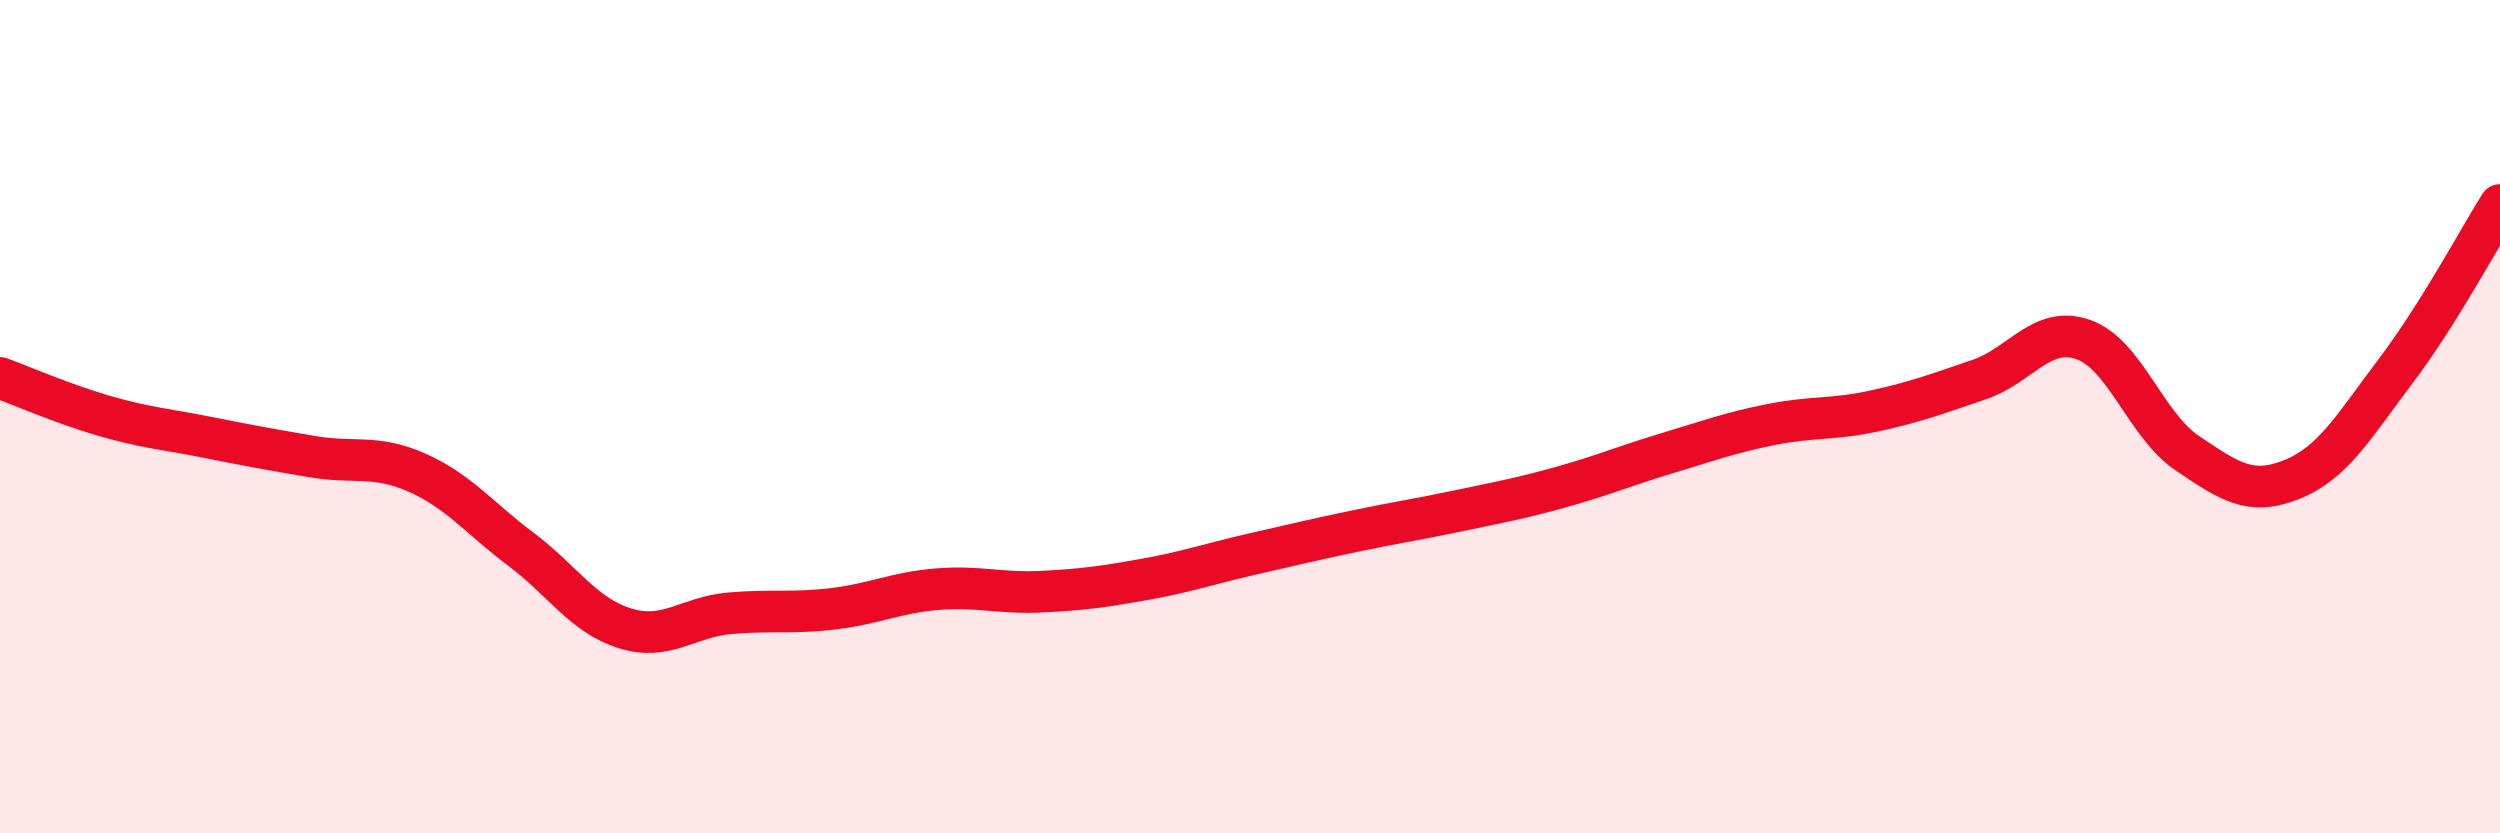 
    <svg width="60" height="20" viewBox="0 0 60 20" xmlns="http://www.w3.org/2000/svg">
      <path
        d="M 0,9.07 C 0.5,9.25 1.5,9.69 2.5,9.98 C 3.5,10.27 4,10.3 5,10.5 C 6,10.7 6.5,10.79 7.5,10.96 C 8.5,11.13 9,10.9 10,11.34 C 11,11.78 11.5,12.43 12.5,13.18 C 13.5,13.93 14,14.77 15,15.08 C 16,15.39 16.5,14.81 17.5,14.72 C 18.5,14.63 19,14.73 20,14.61 C 21,14.49 21.5,14.22 22.5,14.14 C 23.5,14.06 24,14.25 25,14.2 C 26,14.15 26.5,14.08 27.5,13.9 C 28.5,13.72 29,13.54 30,13.31 C 31,13.08 31.5,12.96 32.5,12.75 C 33.5,12.54 34,12.47 35,12.26 C 36,12.05 36.5,11.96 37.5,11.68 C 38.5,11.4 39,11.18 40,10.88 C 41,10.58 41.5,10.39 42.5,10.19 C 43.5,9.99 44,10.08 45,9.86 C 46,9.64 46.5,9.45 47.5,9.11 C 48.5,8.77 49,7.8 50,8.15 C 51,8.5 51.5,10.21 52.5,10.88 C 53.5,11.55 54,11.91 55,11.51 C 56,11.11 56.5,10.22 57.5,8.9 C 58.5,7.58 59.5,5.72 60,4.92L60 20L0 20Z"
        fill="#EB0A25"
        opacity="0.1"
        stroke-linecap="round"
        stroke-linejoin="round"
      />
      <path
        d="M 0,9.07 C 0.5,9.25 1.5,9.69 2.5,9.98 C 3.5,10.27 4,10.3 5,10.5 C 6,10.7 6.5,10.79 7.5,10.96 C 8.5,11.13 9,10.9 10,11.34 C 11,11.78 11.5,12.43 12.5,13.18 C 13.5,13.93 14,14.77 15,15.08 C 16,15.39 16.5,14.81 17.5,14.72 C 18.5,14.63 19,14.73 20,14.61 C 21,14.49 21.5,14.22 22.5,14.14 C 23.5,14.06 24,14.25 25,14.2 C 26,14.15 26.5,14.08 27.5,13.9 C 28.5,13.72 29,13.54 30,13.31 C 31,13.08 31.5,12.96 32.5,12.75 C 33.5,12.54 34,12.47 35,12.26 C 36,12.05 36.5,11.96 37.5,11.68 C 38.5,11.4 39,11.18 40,10.88 C 41,10.58 41.5,10.39 42.5,10.19 C 43.5,9.99 44,10.08 45,9.86 C 46,9.64 46.5,9.45 47.5,9.11 C 48.5,8.77 49,7.8 50,8.15 C 51,8.5 51.5,10.21 52.5,10.88 C 53.5,11.55 54,11.91 55,11.51 C 56,11.11 56.5,10.22 57.5,8.9 C 58.5,7.58 59.5,5.72 60,4.92"
        stroke="#EB0A25"
        stroke-width="1"
        fill="none"
        stroke-linecap="round"
        stroke-linejoin="round"
      />
    </svg>
  